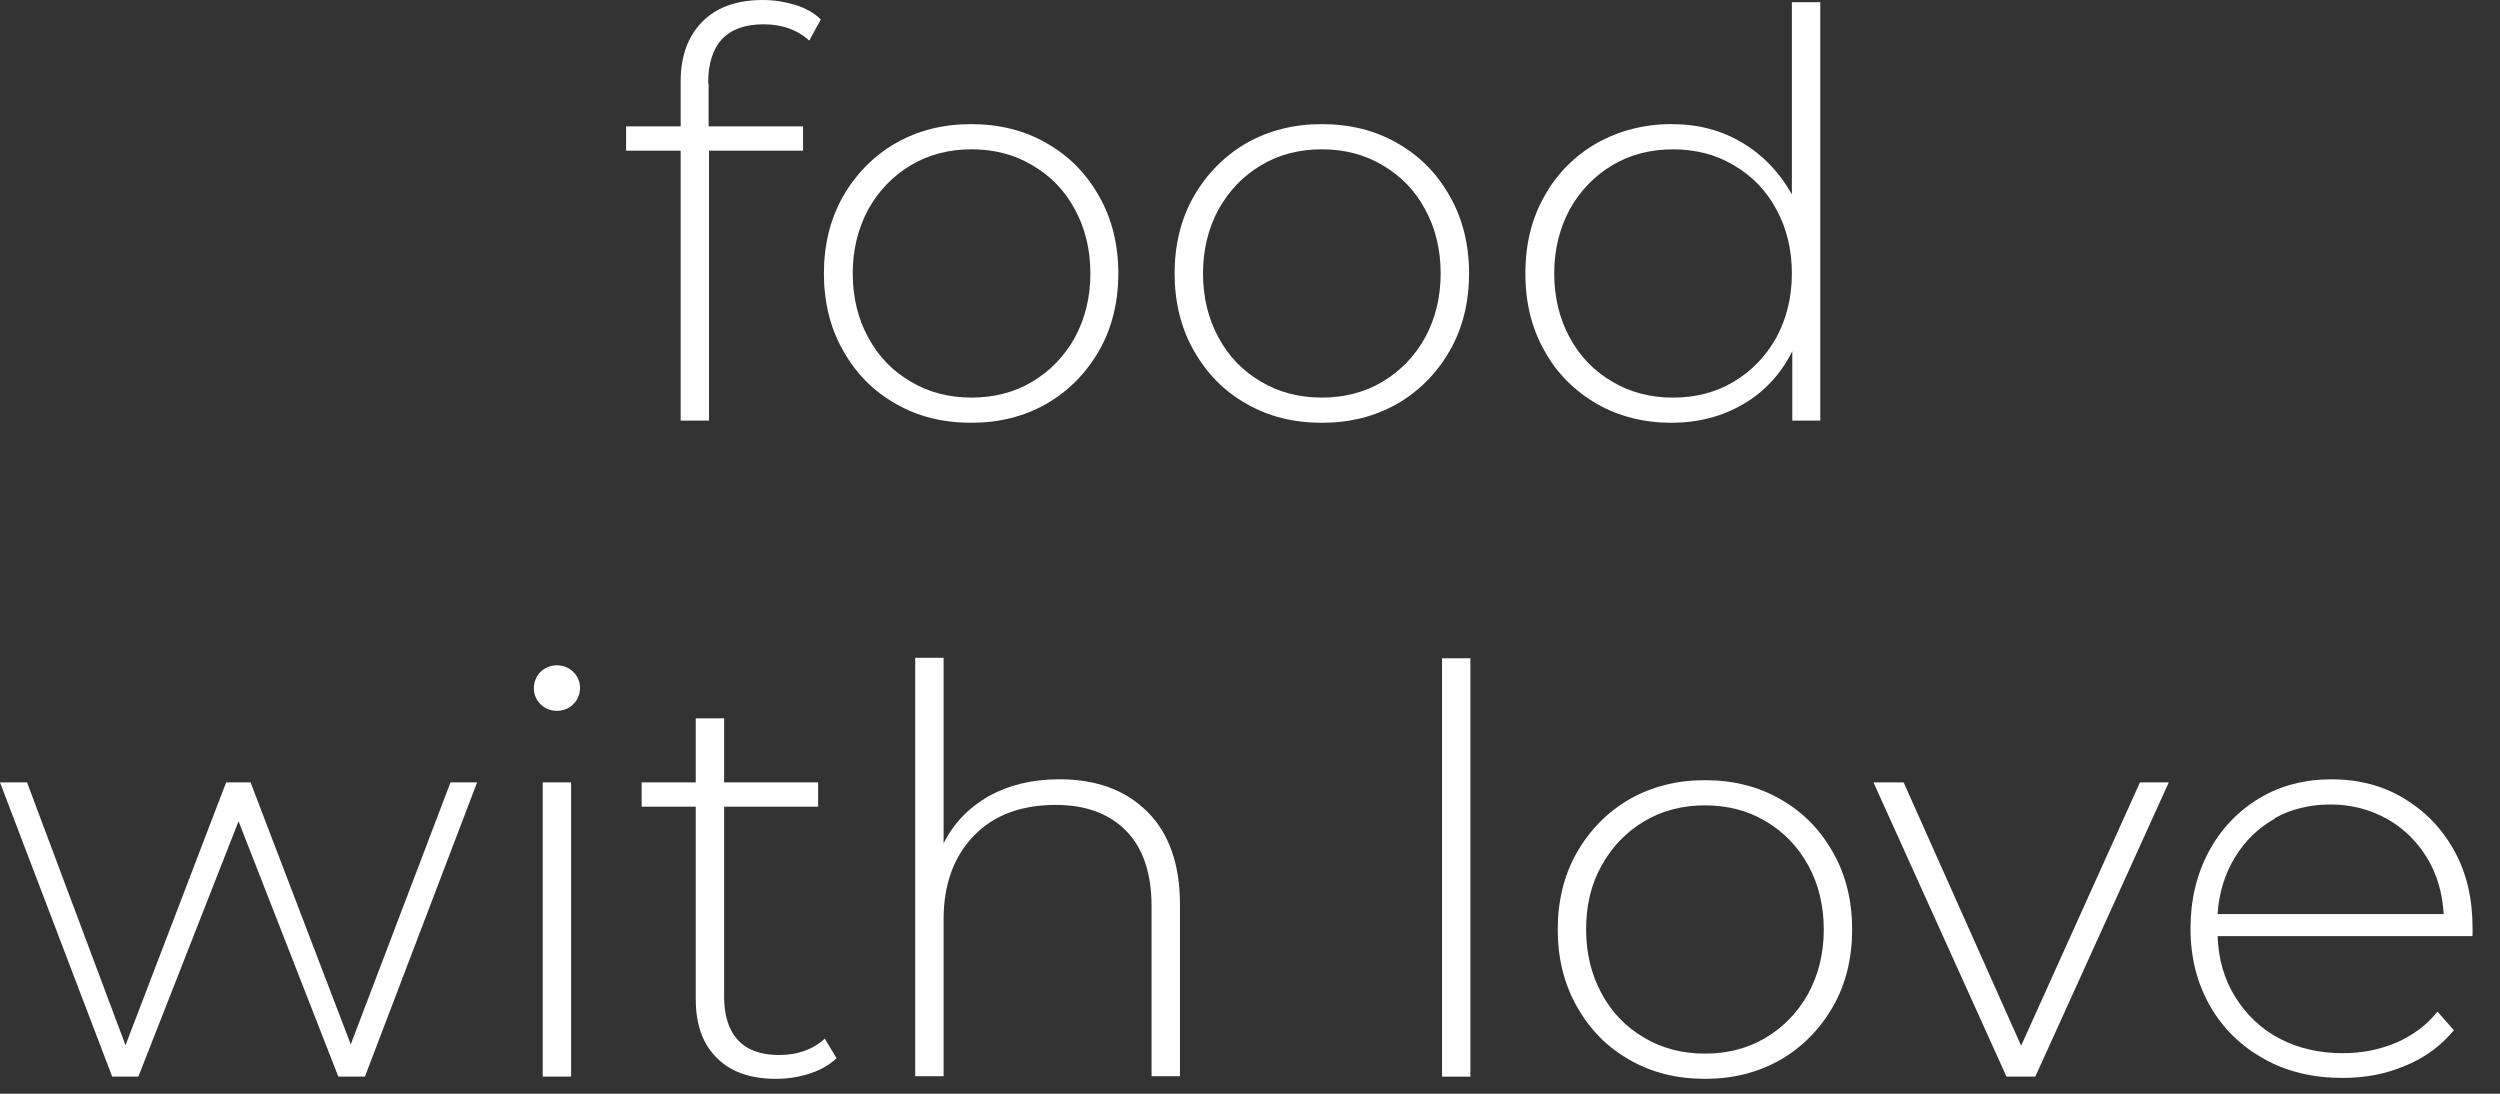 <?xml version="1.0" encoding="UTF-8"?> <svg xmlns="http://www.w3.org/2000/svg" width="64" height="28" viewBox="0 0 64 28" fill="none"><rect x="0" y="0" width="64" height="28" fill="#333333" stroke="none"/> <path d="M18.14 2.137V3.235H20.558V3.857H18.151V10.767H17.425V3.857H16.028V3.235H17.425V2.081C17.425 1.448 17.606 0.939 17.97 0.565C18.333 0.192 18.855 0 19.525 0C19.82 0 20.092 0.045 20.353 0.124C20.614 0.204 20.841 0.328 21.012 0.498L20.717 1.04C20.41 0.758 20.013 0.622 19.547 0.622C18.605 0.622 18.128 1.131 18.128 2.137H18.14Z" fill="white"></path> <path d="M22.931 10.337C22.352 10.009 21.909 9.556 21.58 8.968C21.251 8.391 21.092 7.724 21.092 7C21.092 6.277 21.251 5.609 21.58 5.032C21.909 4.456 22.363 3.992 22.931 3.664C23.51 3.336 24.145 3.178 24.86 3.178C25.576 3.178 26.223 3.336 26.79 3.664C27.369 3.992 27.812 4.444 28.141 5.032C28.47 5.609 28.629 6.277 28.629 7C28.629 7.724 28.47 8.391 28.141 8.968C27.812 9.545 27.358 10.009 26.79 10.337C26.211 10.665 25.576 10.823 24.86 10.823C24.145 10.823 23.498 10.665 22.931 10.337ZM26.427 9.771C26.881 9.5 27.244 9.127 27.517 8.64C27.778 8.154 27.914 7.611 27.914 7C27.914 6.39 27.778 5.835 27.517 5.36C27.256 4.874 26.892 4.501 26.427 4.23C25.973 3.958 25.451 3.822 24.872 3.822C24.293 3.822 23.771 3.958 23.317 4.23C22.863 4.501 22.499 4.874 22.227 5.36C21.966 5.847 21.83 6.39 21.83 7C21.83 7.611 21.966 8.165 22.227 8.64C22.488 9.127 22.851 9.5 23.317 9.771C23.771 10.043 24.293 10.178 24.872 10.178C25.451 10.178 25.973 10.043 26.427 9.771Z" fill="white"></path> <path d="M31.909 10.337C31.33 10.009 30.888 9.556 30.558 8.968C30.229 8.391 30.07 7.724 30.07 7C30.07 6.277 30.229 5.609 30.558 5.032C30.888 4.456 31.342 3.992 31.909 3.664C32.488 3.336 33.124 3.178 33.839 3.178C34.554 3.178 35.201 3.336 35.769 3.664C36.348 3.992 36.791 4.444 37.12 5.032C37.449 5.609 37.608 6.277 37.608 7C37.608 7.724 37.449 8.391 37.12 8.968C36.791 9.545 36.336 10.009 35.769 10.337C35.19 10.665 34.554 10.823 33.839 10.823C33.124 10.823 32.477 10.665 31.909 10.337ZM35.394 9.771C35.848 9.5 36.212 9.127 36.484 8.64C36.745 8.154 36.881 7.611 36.881 7C36.881 6.39 36.745 5.835 36.484 5.36C36.223 4.874 35.86 4.501 35.394 4.23C34.94 3.958 34.418 3.822 33.839 3.822C33.26 3.822 32.738 3.958 32.284 4.23C31.83 4.501 31.467 4.874 31.194 5.36C30.933 5.847 30.797 6.39 30.797 7C30.797 7.611 30.933 8.165 31.194 8.64C31.455 9.127 31.819 9.5 32.284 9.771C32.738 10.043 33.26 10.178 33.839 10.178C34.418 10.178 34.94 10.043 35.394 9.771Z" fill="white"></path> <path d="M46.599 0.057V10.767H45.883V8.991C45.588 9.579 45.168 10.032 44.623 10.348C44.079 10.665 43.466 10.823 42.785 10.823C42.103 10.823 41.445 10.665 40.877 10.337C40.31 10.009 39.856 9.557 39.538 8.98C39.209 8.403 39.05 7.747 39.05 7.001C39.05 6.254 39.209 5.598 39.538 5.021C39.856 4.445 40.31 3.992 40.877 3.664C41.445 3.348 42.081 3.178 42.785 3.178C43.488 3.178 44.067 3.336 44.601 3.653C45.134 3.97 45.554 4.411 45.872 4.976V0.057H46.599ZM44.385 9.771C44.839 9.5 45.202 9.127 45.475 8.641C45.736 8.154 45.872 7.611 45.872 7.001C45.872 6.39 45.736 5.836 45.475 5.361C45.214 4.874 44.85 4.501 44.385 4.23C43.931 3.958 43.409 3.823 42.83 3.823C42.251 3.823 41.729 3.958 41.275 4.23C40.821 4.501 40.457 4.874 40.185 5.361C39.924 5.847 39.788 6.39 39.788 7.001C39.788 7.611 39.924 8.166 40.185 8.641C40.446 9.127 40.809 9.5 41.275 9.771C41.729 10.043 42.251 10.179 42.83 10.179C43.409 10.179 43.931 10.043 44.385 9.771Z" fill="white"></path> <path d="M12.214 20.029L9.342 27.561H8.661L6.107 21.024L3.542 27.561H2.872L0 20.029H0.692L3.213 26.758L5.789 20.029H6.414L8.979 26.736L11.533 20.029H12.203H12.214Z" fill="white"></path> <path d="M13.837 18.027C13.724 17.914 13.667 17.779 13.667 17.62C13.667 17.462 13.724 17.315 13.837 17.202C13.951 17.089 14.098 17.032 14.257 17.032C14.416 17.032 14.564 17.089 14.677 17.202C14.791 17.315 14.848 17.451 14.848 17.609C14.848 17.767 14.791 17.914 14.677 18.027C14.564 18.141 14.416 18.197 14.257 18.197C14.098 18.197 13.951 18.141 13.837 18.027ZM13.894 20.029H14.62V27.561H13.894V20.029Z" fill="white"></path> <path d="M21.421 27.087C21.239 27.256 21.012 27.392 20.728 27.483C20.456 27.573 20.16 27.618 19.865 27.618C19.207 27.618 18.696 27.437 18.344 27.075C17.981 26.713 17.811 26.216 17.811 25.571V20.651H16.426V20.029H17.811V18.39H18.537V20.029H20.944V20.651H18.537V25.503C18.537 25.99 18.651 26.363 18.889 26.623C19.128 26.883 19.479 27.008 19.945 27.008C20.41 27.008 20.808 26.872 21.114 26.589L21.421 27.098V27.087Z" fill="white"></path> <path d="M29.378 20.787C29.923 21.33 30.207 22.121 30.207 23.151V27.55H29.48V23.207C29.48 22.359 29.264 21.714 28.833 21.273C28.402 20.832 27.8 20.606 27.028 20.606C26.143 20.606 25.439 20.866 24.928 21.398C24.417 21.929 24.156 22.642 24.156 23.535V27.55H23.43V16.84H24.156V21.59C24.417 21.07 24.803 20.674 25.314 20.38C25.825 20.097 26.427 19.95 27.119 19.95C28.061 19.95 28.81 20.221 29.367 20.776L29.378 20.787Z" fill="white"></path> <path d="M36.916 16.852H37.642V27.562H36.916V16.852Z" fill="white"></path> <path d="M41.717 27.132C41.138 26.804 40.695 26.351 40.366 25.763C40.037 25.186 39.878 24.519 39.878 23.795C39.878 23.072 40.037 22.404 40.366 21.827C40.695 21.251 41.149 20.787 41.717 20.459C42.296 20.131 42.931 19.973 43.647 19.973C44.362 19.973 45.009 20.131 45.577 20.459C46.155 20.787 46.598 21.239 46.927 21.827C47.257 22.404 47.415 23.072 47.415 23.795C47.415 24.519 47.257 25.186 46.927 25.763C46.598 26.34 46.144 26.804 45.577 27.132C44.998 27.459 44.362 27.618 43.647 27.618C42.931 27.618 42.285 27.459 41.717 27.132ZM45.202 26.566C45.656 26.295 46.019 25.921 46.292 25.435C46.553 24.949 46.689 24.406 46.689 23.795C46.689 23.185 46.553 22.63 46.292 22.155C46.031 21.68 45.667 21.296 45.202 21.024C44.748 20.753 44.226 20.617 43.647 20.617C43.068 20.617 42.546 20.753 42.092 21.024C41.637 21.296 41.274 21.669 41.002 22.155C40.729 22.642 40.604 23.185 40.604 23.795C40.604 24.406 40.741 24.96 41.002 25.435C41.263 25.921 41.626 26.295 42.092 26.566C42.546 26.837 43.068 26.973 43.647 26.973C44.226 26.973 44.748 26.837 45.202 26.566Z" fill="white"></path> <path d="M55.521 20.029L52.104 27.561H51.366L47.961 20.029H48.733L51.741 26.77L54.783 20.029H55.521Z" fill="white"></path> <path d="M63.274 23.965H56.77C56.792 24.553 56.94 25.073 57.224 25.526C57.508 25.978 57.882 26.34 58.359 26.589C58.836 26.838 59.38 26.962 59.971 26.962C60.459 26.962 60.924 26.872 61.344 26.691C61.764 26.51 62.116 26.25 62.4 25.899L62.82 26.374C62.491 26.77 62.082 27.075 61.583 27.279C61.083 27.494 60.55 27.595 59.971 27.595C59.222 27.595 58.541 27.437 57.962 27.109C57.371 26.781 56.906 26.329 56.577 25.752C56.247 25.175 56.077 24.519 56.077 23.773C56.077 23.026 56.236 22.382 56.543 21.805C56.849 21.228 57.292 20.765 57.837 20.436C58.382 20.108 59.006 19.95 59.687 19.95C60.368 19.95 60.992 20.108 61.537 20.436C62.082 20.765 62.514 21.206 62.831 21.782C63.149 22.359 63.297 23.015 63.297 23.75V23.954L63.274 23.965ZM58.234 20.957C57.814 21.194 57.473 21.522 57.212 21.952C56.951 22.382 56.804 22.868 56.77 23.4H62.559C62.525 22.857 62.389 22.382 62.128 21.952C61.867 21.534 61.526 21.194 61.095 20.957C60.663 20.719 60.186 20.595 59.664 20.595C59.142 20.595 58.654 20.708 58.234 20.945V20.957Z" fill="white"></path> </svg> 